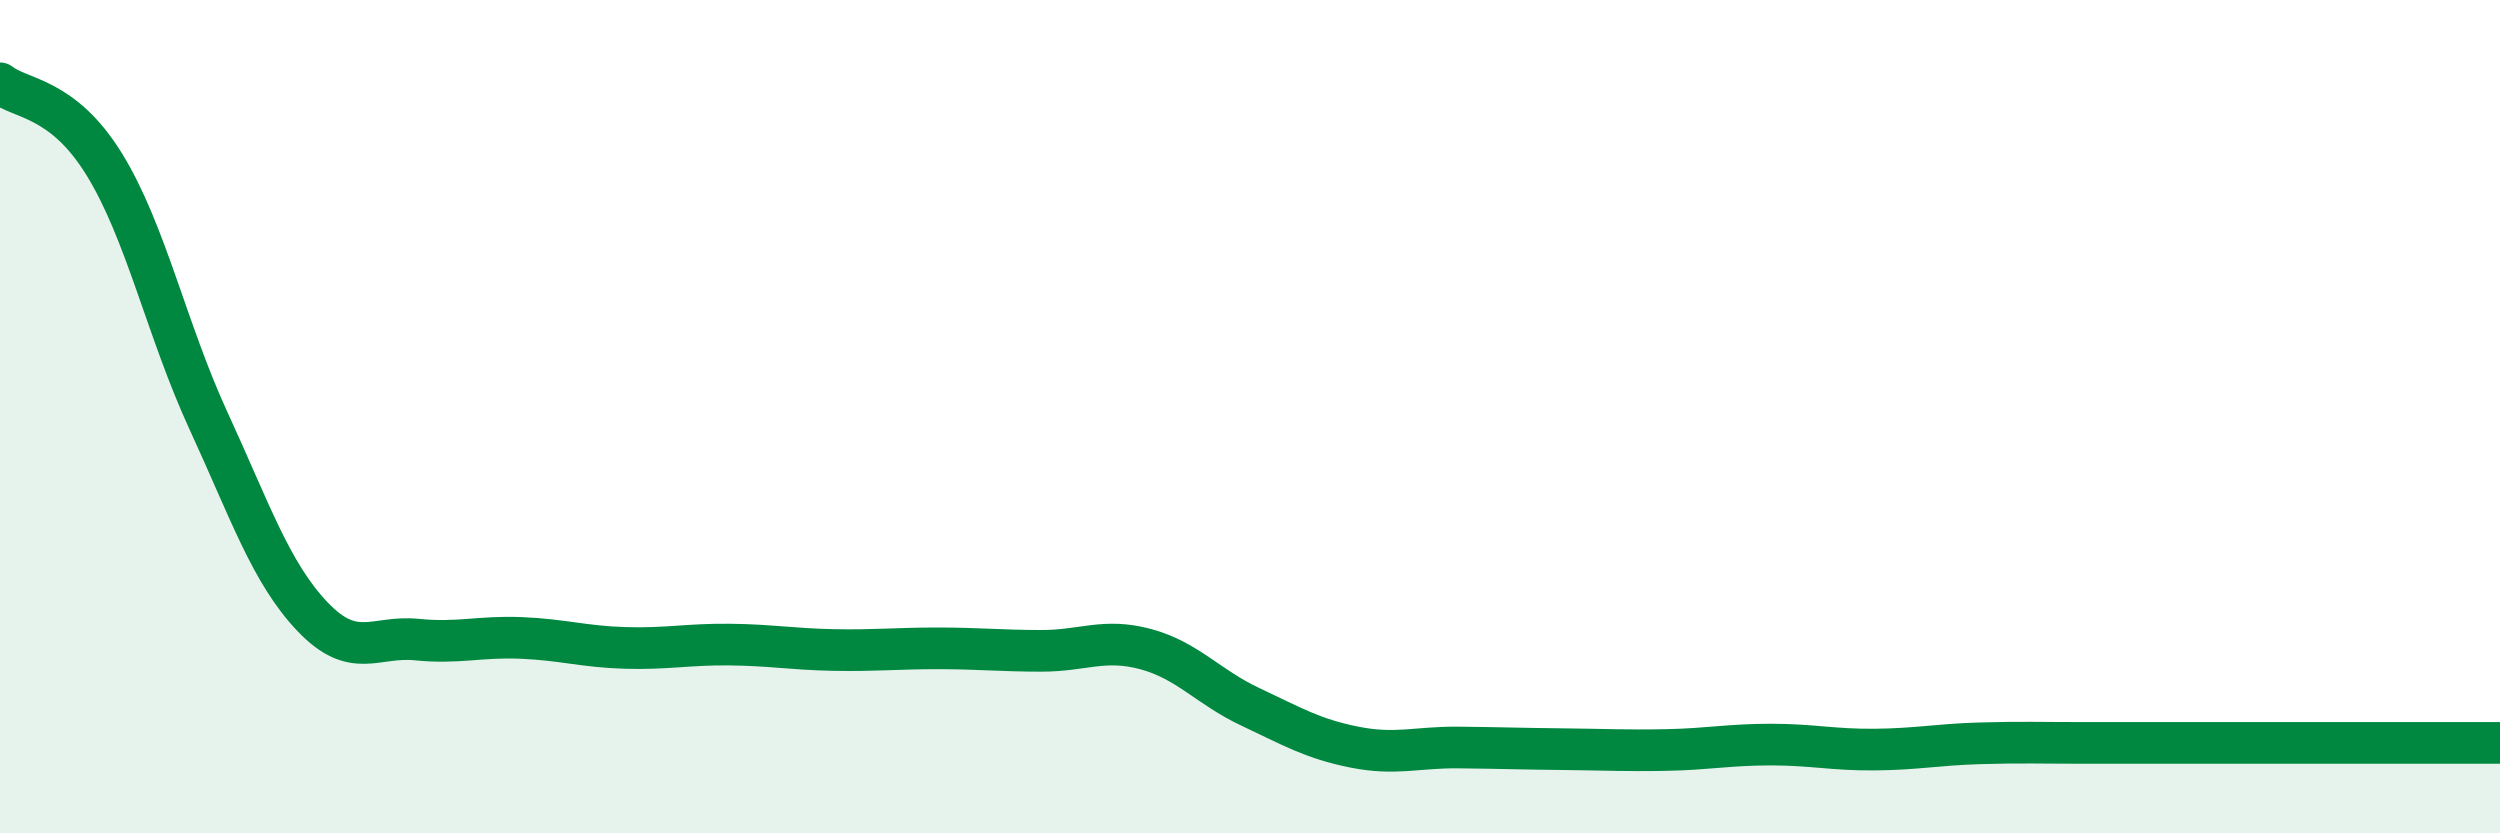 
    <svg width="60" height="20" viewBox="0 0 60 20" xmlns="http://www.w3.org/2000/svg">
      <path
        d="M 0,2 C 0.5,2.39 1.5,2.32 2.5,3.94 C 3.5,5.56 4,7.92 5,10.09 C 6,12.26 6.5,13.75 7.5,14.8 C 8.5,15.85 9,15.25 10,15.35 C 11,15.45 11.5,15.27 12.5,15.31 C 13.5,15.35 14,15.52 15,15.55 C 16,15.58 16.5,15.46 17.5,15.47 C 18.5,15.48 19,15.58 20,15.6 C 21,15.62 21.5,15.56 22.5,15.56 C 23.5,15.56 24,15.62 25,15.62 C 26,15.62 26.5,15.31 27.5,15.58 C 28.5,15.85 29,16.49 30,16.96 C 31,17.43 31.5,17.73 32.5,17.93 C 33.5,18.13 34,17.93 35,17.94 C 36,17.95 36.5,17.97 37.5,17.98 C 38.5,17.99 39,18.02 40,18 C 41,17.98 41.5,17.87 42.5,17.87 C 43.5,17.87 44,18 45,17.99 C 46,17.98 46.5,17.87 47.5,17.84 C 48.5,17.81 49,17.83 50,17.83 C 51,17.83 51.5,17.83 52.5,17.83 C 53.5,17.83 53.5,17.83 55,17.83 C 56.5,17.83 59,17.83 60,17.83L60 20L0 20Z"
        fill="#008740"
        opacity="0.1"
        stroke-linecap="round"
        stroke-linejoin="round"
      />
      <path
        d="M 0,2 C 0.5,2.39 1.5,2.32 2.5,3.94 C 3.5,5.56 4,7.92 5,10.09 C 6,12.26 6.5,13.75 7.5,14.8 C 8.5,15.85 9,15.25 10,15.35 C 11,15.45 11.5,15.27 12.5,15.31 C 13.5,15.35 14,15.52 15,15.55 C 16,15.58 16.5,15.46 17.5,15.47 C 18.5,15.48 19,15.58 20,15.6 C 21,15.62 21.5,15.56 22.5,15.56 C 23.5,15.56 24,15.62 25,15.62 C 26,15.62 26.5,15.31 27.5,15.58 C 28.5,15.85 29,16.49 30,16.96 C 31,17.43 31.5,17.73 32.5,17.93 C 33.5,18.13 34,17.93 35,17.94 C 36,17.95 36.5,17.97 37.5,17.98 C 38.5,17.99 39,18.02 40,18 C 41,17.98 41.5,17.87 42.5,17.87 C 43.5,17.87 44,18 45,17.99 C 46,17.98 46.5,17.87 47.5,17.84 C 48.5,17.81 49,17.83 50,17.83 C 51,17.83 51.5,17.83 52.5,17.83 C 53.5,17.83 53.5,17.83 55,17.83 C 56.5,17.83 59,17.83 60,17.83"
        stroke="#008740"
        stroke-width="1"
        fill="none"
        stroke-linecap="round"
        stroke-linejoin="round"
      />
    </svg>
  